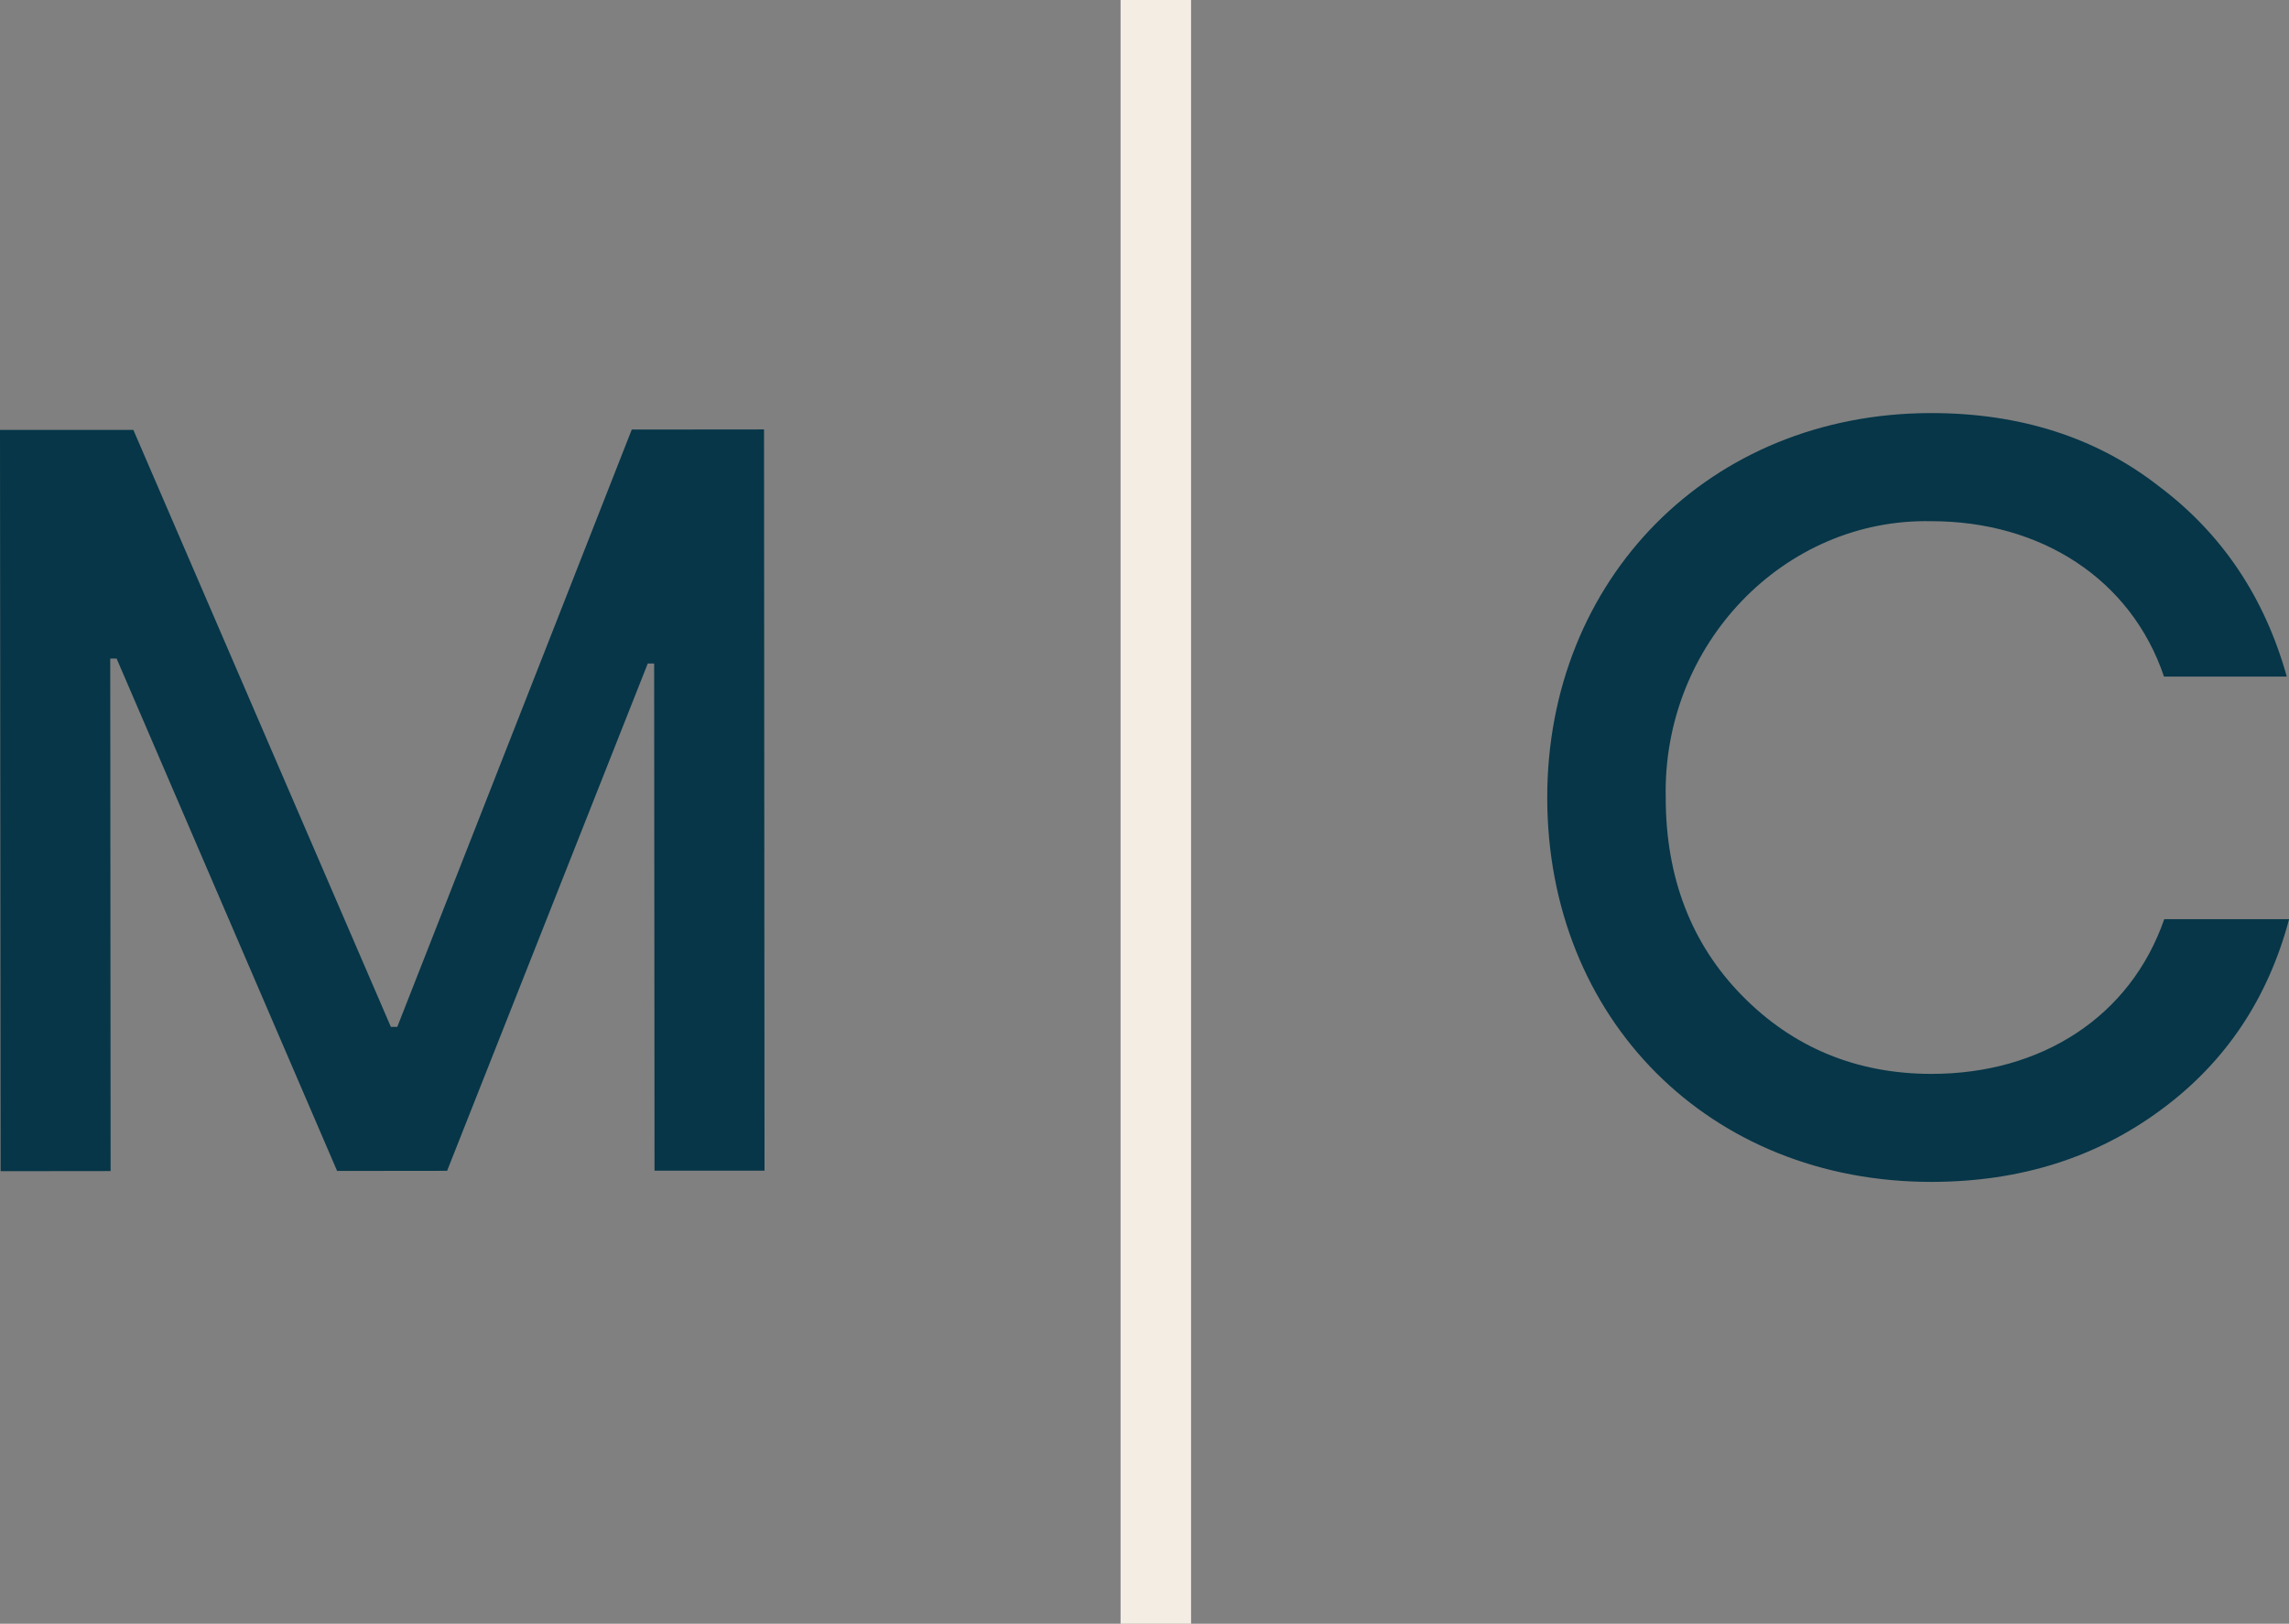 <?xml version="1.0" encoding="UTF-8"?>
<svg id="Layer_1" data-name="Layer 1" xmlns="http://www.w3.org/2000/svg" viewBox="0 0 186.05 132">
  <rect x="0" y="0" width="186.05" height="132" fill="#808080" stroke="none"/>
  <defs>
    <style>
      .cls-1 {
        fill: #063648;
      }

      .cls-1, .cls-2 {
        stroke-width: 0px;
      }

      .cls-2 {
        fill: #f4ede4;
      }
    </style>
  </defs>
  <polygon class="cls-1" points=".05 95.21 0 34.95 10.84 34.95 31.77 83.48 32.29 83.48 51.35 34.92 62.1 34.91 62.14 95.17 53.2 95.17 53.17 53.94 52.65 53.94 36.34 95.18 27.4 95.19 9.48 53.54 8.96 53.54 8.99 95.2 .05 95.21"/>
  <path class="cls-1" d="M156.95,33.58c7.23,0,13.42,1.97,18.5,5.93,5.16,3.87,8.61,9.03,10.42,15.49h-9.98c-2.67-7.91-9.99-12.64-18.93-12.63-11.95-.25-21.84,10-21.57,22.48,0,6.46,2.07,11.88,6.21,16.09,4.13,4.21,9.29,6.36,15.4,6.36,8.94,0,16.17-4.66,18.91-12.58h10.15c-1.72,6.45-5.15,11.62-10.4,15.49-5.24,3.88-11.43,5.86-18.66,5.87-18.06.01-31.23-13.24-31.24-31.23-.01-17.73,13.14-31.26,31.2-31.27"/>
  <rect class="cls-2" x="91.08" width="5.73" height="132"/>
</svg>